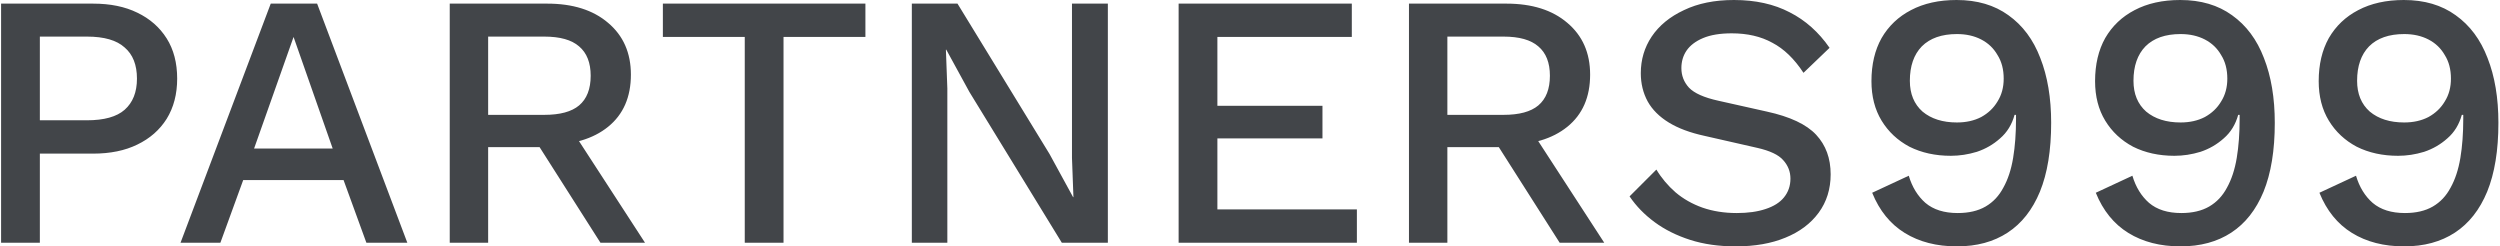<svg width="1380" height="136" viewBox="0 0 1380 136" fill="none" xmlns="http://www.w3.org/2000/svg">
<path d="M51.4 2C60.867 2 69 3.667 75.8 7C82.733 10.333 88.133 15.067 92 21.2C95.867 27.333 97.8 34.733 97.8 43.4C97.8 51.933 95.867 59.333 92 65.6C88.133 71.733 82.733 76.467 75.8 79.8C69 83.133 60.867 84.8 51.4 84.8H22V134H0.6V2H51.4ZM48 66.4C57.467 66.4 64.4 64.467 68.8 60.6C73.333 56.6 75.6 50.867 75.6 43.4C75.6 35.8 73.333 30.067 68.8 26.2C64.4 22.2 57.467 20.2 48 20.2H22V66.4H48ZM224.848 134H202.248L189.648 99.4H134.248L121.648 134H99.648L149.448 2H175.048L224.848 134ZM140.248 82H183.648L162.048 20.4L140.248 82ZM302.056 2C316.19 2 327.39 5.533 335.656 12.6C344.056 19.667 348.256 29.2 348.256 41.2C348.256 53.6 344.056 63.2 335.656 70C327.39 76.667 316.19 80 302.056 80L300.056 81.2H269.456V134H248.256V2H302.056ZM300.456 63.4C309.123 63.4 315.523 61.667 319.656 58.2C323.923 54.6 326.056 49.133 326.056 41.8C326.056 34.6 323.923 29.2 319.656 25.6C315.523 22 309.123 20.2 300.456 20.2H269.456V63.4H300.456ZM313.056 67.8L356.056 134H331.456L294.656 76.2L313.056 67.8ZM477.706 2V20.4H432.506V134H411.106V20.4H365.906V2H477.706ZM611.534 2V134H586.134L535.134 50.8L522.334 27.4H522.134L522.934 48.8V134H503.334V2H528.534L579.334 85L592.334 108.8H592.534L591.734 87.2V2H611.534ZM650.6 134V2H746.2V20.4H672V58.4H730V76.4H672V115.6H749V134H650.6ZM831.548 2C845.682 2 856.882 5.533 865.148 12.6C873.548 19.667 877.748 29.2 877.748 41.2C877.748 53.6 873.548 63.2 865.148 70C856.882 76.667 845.682 80 831.548 80L829.548 81.2H798.948V134H777.748V2H831.548ZM829.948 63.4C838.615 63.4 845.015 61.667 849.148 58.2C853.415 54.6 855.548 49.133 855.548 41.8C855.548 34.6 853.415 29.2 849.148 25.6C845.015 22 838.615 20.2 829.948 20.2H798.948V63.4H829.948ZM842.548 67.8L885.548 134H860.948L824.148 76.2L842.548 67.8ZM957.123 -3.33786e-06C968.99 -3.33786e-06 979.257 2.267 987.923 6.8C996.59 11.2 1003.92 17.733 1009.92 26.4L995.523 40.2C990.457 32.467 984.723 26.933 978.323 23.6C972.057 20.133 964.59 18.4 955.923 18.4C949.523 18.4 944.257 19.267 940.123 21C935.99 22.733 932.923 25.067 930.923 28C929.057 30.8 928.123 34 928.123 37.6C928.123 41.733 929.523 45.333 932.323 48.4C935.257 51.467 940.657 53.867 948.523 55.6L975.323 61.6C988.123 64.4 997.19 68.667 1002.52 74.4C1007.86 80.133 1010.52 87.4 1010.52 96.2C1010.52 104.333 1008.32 111.4 1003.92 117.4C999.523 123.4 993.39 128 985.523 131.2C977.79 134.4 968.657 136 958.123 136C948.79 136 940.39 134.8 932.923 132.4C925.457 130 918.923 126.733 913.323 122.6C907.723 118.467 903.123 113.733 899.523 108.4L914.323 93.6C917.123 98.267 920.657 102.467 924.923 106.2C929.19 109.8 934.123 112.6 939.723 114.6C945.457 116.6 951.79 117.6 958.723 117.6C964.857 117.6 970.123 116.867 974.523 115.4C979.057 113.933 982.457 111.8 984.723 109C987.123 106.067 988.323 102.6 988.323 98.6C988.323 94.733 986.99 91.333 984.323 88.4C981.79 85.467 976.99 83.2 969.923 81.6L940.923 75C932.923 73.267 926.323 70.8 921.123 67.6C915.923 64.4 912.057 60.533 909.523 56C906.99 51.333 905.723 46.133 905.723 40.4C905.723 32.933 907.723 26.2 911.723 20.2C915.857 14.067 921.79 9.2 929.523 5.6C937.257 1.867 946.457 -3.33786e-06 957.123 -3.33786e-06ZM1080.04 -3.33786e-06C1091.38 -3.33786e-06 1100.91 2.8 1108.64 8.4C1116.51 14 1122.38 21.867 1126.24 32C1130.24 42.133 1132.24 54.067 1132.24 67.8C1132.24 83 1130.18 95.667 1126.04 105.8C1121.91 115.8 1115.98 123.333 1108.24 128.4C1100.51 133.467 1091.18 136 1080.24 136C1069.04 136 1059.44 133.533 1051.44 128.6C1043.44 123.667 1037.44 116.267 1033.44 106.4L1053.64 97C1055.51 103.267 1058.58 108.267 1062.84 112C1067.24 115.733 1073.18 117.6 1080.64 117.6C1086.78 117.6 1091.91 116.4 1096.04 114C1100.18 111.6 1103.44 108.133 1105.84 103.6C1108.38 99.067 1110.18 93.6 1111.24 87.2C1112.31 80.8 1112.84 73.6 1112.84 65.6C1112.84 65.2 1112.84 64.867 1112.84 64.6C1112.84 64.2 1112.84 63.8 1112.84 63.4H1112.04C1110.58 68.733 1107.91 73.067 1104.04 76.4C1100.31 79.733 1096.04 82.2 1091.24 83.8C1086.44 85.267 1081.64 86 1076.84 86C1068.31 86 1060.71 84.333 1054.04 81C1047.51 77.533 1042.38 72.733 1038.64 66.6C1034.91 60.467 1033.04 53.2 1033.04 44.8C1033.04 35.6 1034.91 27.667 1038.64 21C1042.51 14.333 1047.91 9.2 1054.84 5.6C1061.91 1.867 1070.31 -3.33786e-06 1080.04 -3.33786e-06ZM1080.24 18.8C1071.84 18.8 1065.38 21.067 1060.84 25.6C1056.44 30.133 1054.24 36.467 1054.24 44.6C1054.24 51.8 1056.58 57.467 1061.24 61.6C1066.04 65.6 1072.38 67.6 1080.24 67.6C1085.31 67.6 1089.78 66.6 1093.64 64.6C1097.51 62.467 1100.51 59.6 1102.64 56C1104.91 52.4 1106.04 48.2 1106.04 43.4C1106.04 38.333 1104.91 34 1102.64 30.4C1100.51 26.667 1097.51 23.8 1093.64 21.8C1089.78 19.8 1085.31 18.8 1080.24 18.8ZM1203.48 -3.33786e-06C1214.81 -3.33786e-06 1224.35 2.8 1232.08 8.4C1239.95 14 1245.81 21.867 1249.68 32C1253.68 42.133 1255.68 54.067 1255.68 67.8C1255.68 83 1253.61 95.667 1249.48 105.8C1245.35 115.8 1239.41 123.333 1231.68 128.4C1223.95 133.467 1214.61 136 1203.68 136C1192.48 136 1182.88 133.533 1174.88 128.6C1166.88 123.667 1160.88 116.267 1156.88 106.4L1177.08 97C1178.95 103.267 1182.01 108.267 1186.28 112C1190.68 115.733 1196.61 117.6 1204.08 117.6C1210.21 117.6 1215.35 116.4 1219.48 114C1223.61 111.6 1226.88 108.133 1229.28 103.6C1231.81 99.067 1233.61 93.6 1234.68 87.2C1235.75 80.8 1236.28 73.6 1236.28 65.6C1236.28 65.2 1236.28 64.867 1236.28 64.6C1236.28 64.2 1236.28 63.8 1236.28 63.4H1235.48C1234.01 68.733 1231.35 73.067 1227.48 76.4C1223.75 79.733 1219.48 82.2 1214.68 83.8C1209.88 85.267 1205.08 86 1200.28 86C1191.75 86 1184.15 84.333 1177.48 81C1170.95 77.533 1165.81 72.733 1162.08 66.6C1158.35 60.467 1156.48 53.2 1156.48 44.8C1156.48 35.6 1158.35 27.667 1162.08 21C1165.95 14.333 1171.35 9.2 1178.28 5.6C1185.35 1.867 1193.75 -3.33786e-06 1203.48 -3.33786e-06ZM1203.68 18.8C1195.28 18.8 1188.81 21.067 1184.28 25.6C1179.88 30.133 1177.68 36.467 1177.68 44.6C1177.68 51.8 1180.01 57.467 1184.68 61.6C1189.48 65.6 1195.81 67.6 1203.68 67.6C1208.75 67.6 1213.21 66.6 1217.08 64.6C1220.95 62.467 1223.95 59.6 1226.08 56C1228.35 52.4 1229.48 48.2 1229.48 43.4C1229.48 38.333 1228.35 34 1226.08 30.4C1223.95 26.667 1220.95 23.8 1217.08 21.8C1213.21 19.8 1208.75 18.8 1203.68 18.8ZM1326.92 -3.33786e-06C1338.25 -3.33786e-06 1347.79 2.8 1355.52 8.4C1363.39 14 1369.25 21.867 1373.12 32C1377.12 42.133 1379.12 54.067 1379.12 67.8C1379.12 83 1377.05 95.667 1372.92 105.8C1368.79 115.8 1362.85 123.333 1355.12 128.4C1347.39 133.467 1338.05 136 1327.12 136C1315.92 136 1306.32 133.533 1298.32 128.6C1290.32 123.667 1284.32 116.267 1280.32 106.4L1300.52 97C1302.39 103.267 1305.45 108.267 1309.72 112C1314.12 115.733 1320.05 117.6 1327.52 117.6C1333.65 117.6 1338.79 116.4 1342.92 114C1347.05 111.6 1350.32 108.133 1352.72 103.6C1355.25 99.067 1357.05 93.6 1358.12 87.2C1359.19 80.8 1359.72 73.6 1359.72 65.6C1359.72 65.2 1359.72 64.867 1359.72 64.6C1359.72 64.2 1359.72 63.8 1359.72 63.4H1358.92C1357.45 68.733 1354.79 73.067 1350.92 76.4C1347.19 79.733 1342.92 82.2 1338.12 83.8C1333.32 85.267 1328.52 86 1323.72 86C1315.19 86 1307.59 84.333 1300.92 81C1294.39 77.533 1289.25 72.733 1285.52 66.6C1281.79 60.467 1279.92 53.2 1279.92 44.8C1279.92 35.6 1281.79 27.667 1285.52 21C1289.39 14.333 1294.79 9.2 1301.72 5.6C1308.79 1.867 1317.19 -3.33786e-06 1326.92 -3.33786e-06ZM1327.12 18.8C1318.72 18.8 1312.25 21.067 1307.72 25.6C1303.32 30.133 1301.12 36.467 1301.12 44.6C1301.12 51.8 1303.45 57.467 1308.12 61.6C1312.92 65.6 1319.25 67.6 1327.12 67.6C1332.19 67.6 1336.65 66.6 1340.52 64.6C1344.39 62.467 1347.39 59.6 1349.52 56C1351.79 52.4 1352.92 48.2 1352.92 43.4C1352.92 38.333 1351.79 34 1349.52 30.4C1347.39 26.667 1344.39 23.8 1340.52 21.8C1336.65 19.8 1332.19 18.8 1327.12 18.8Z" fill="#13171C" fill-opacity="0.8"/>
</svg>
